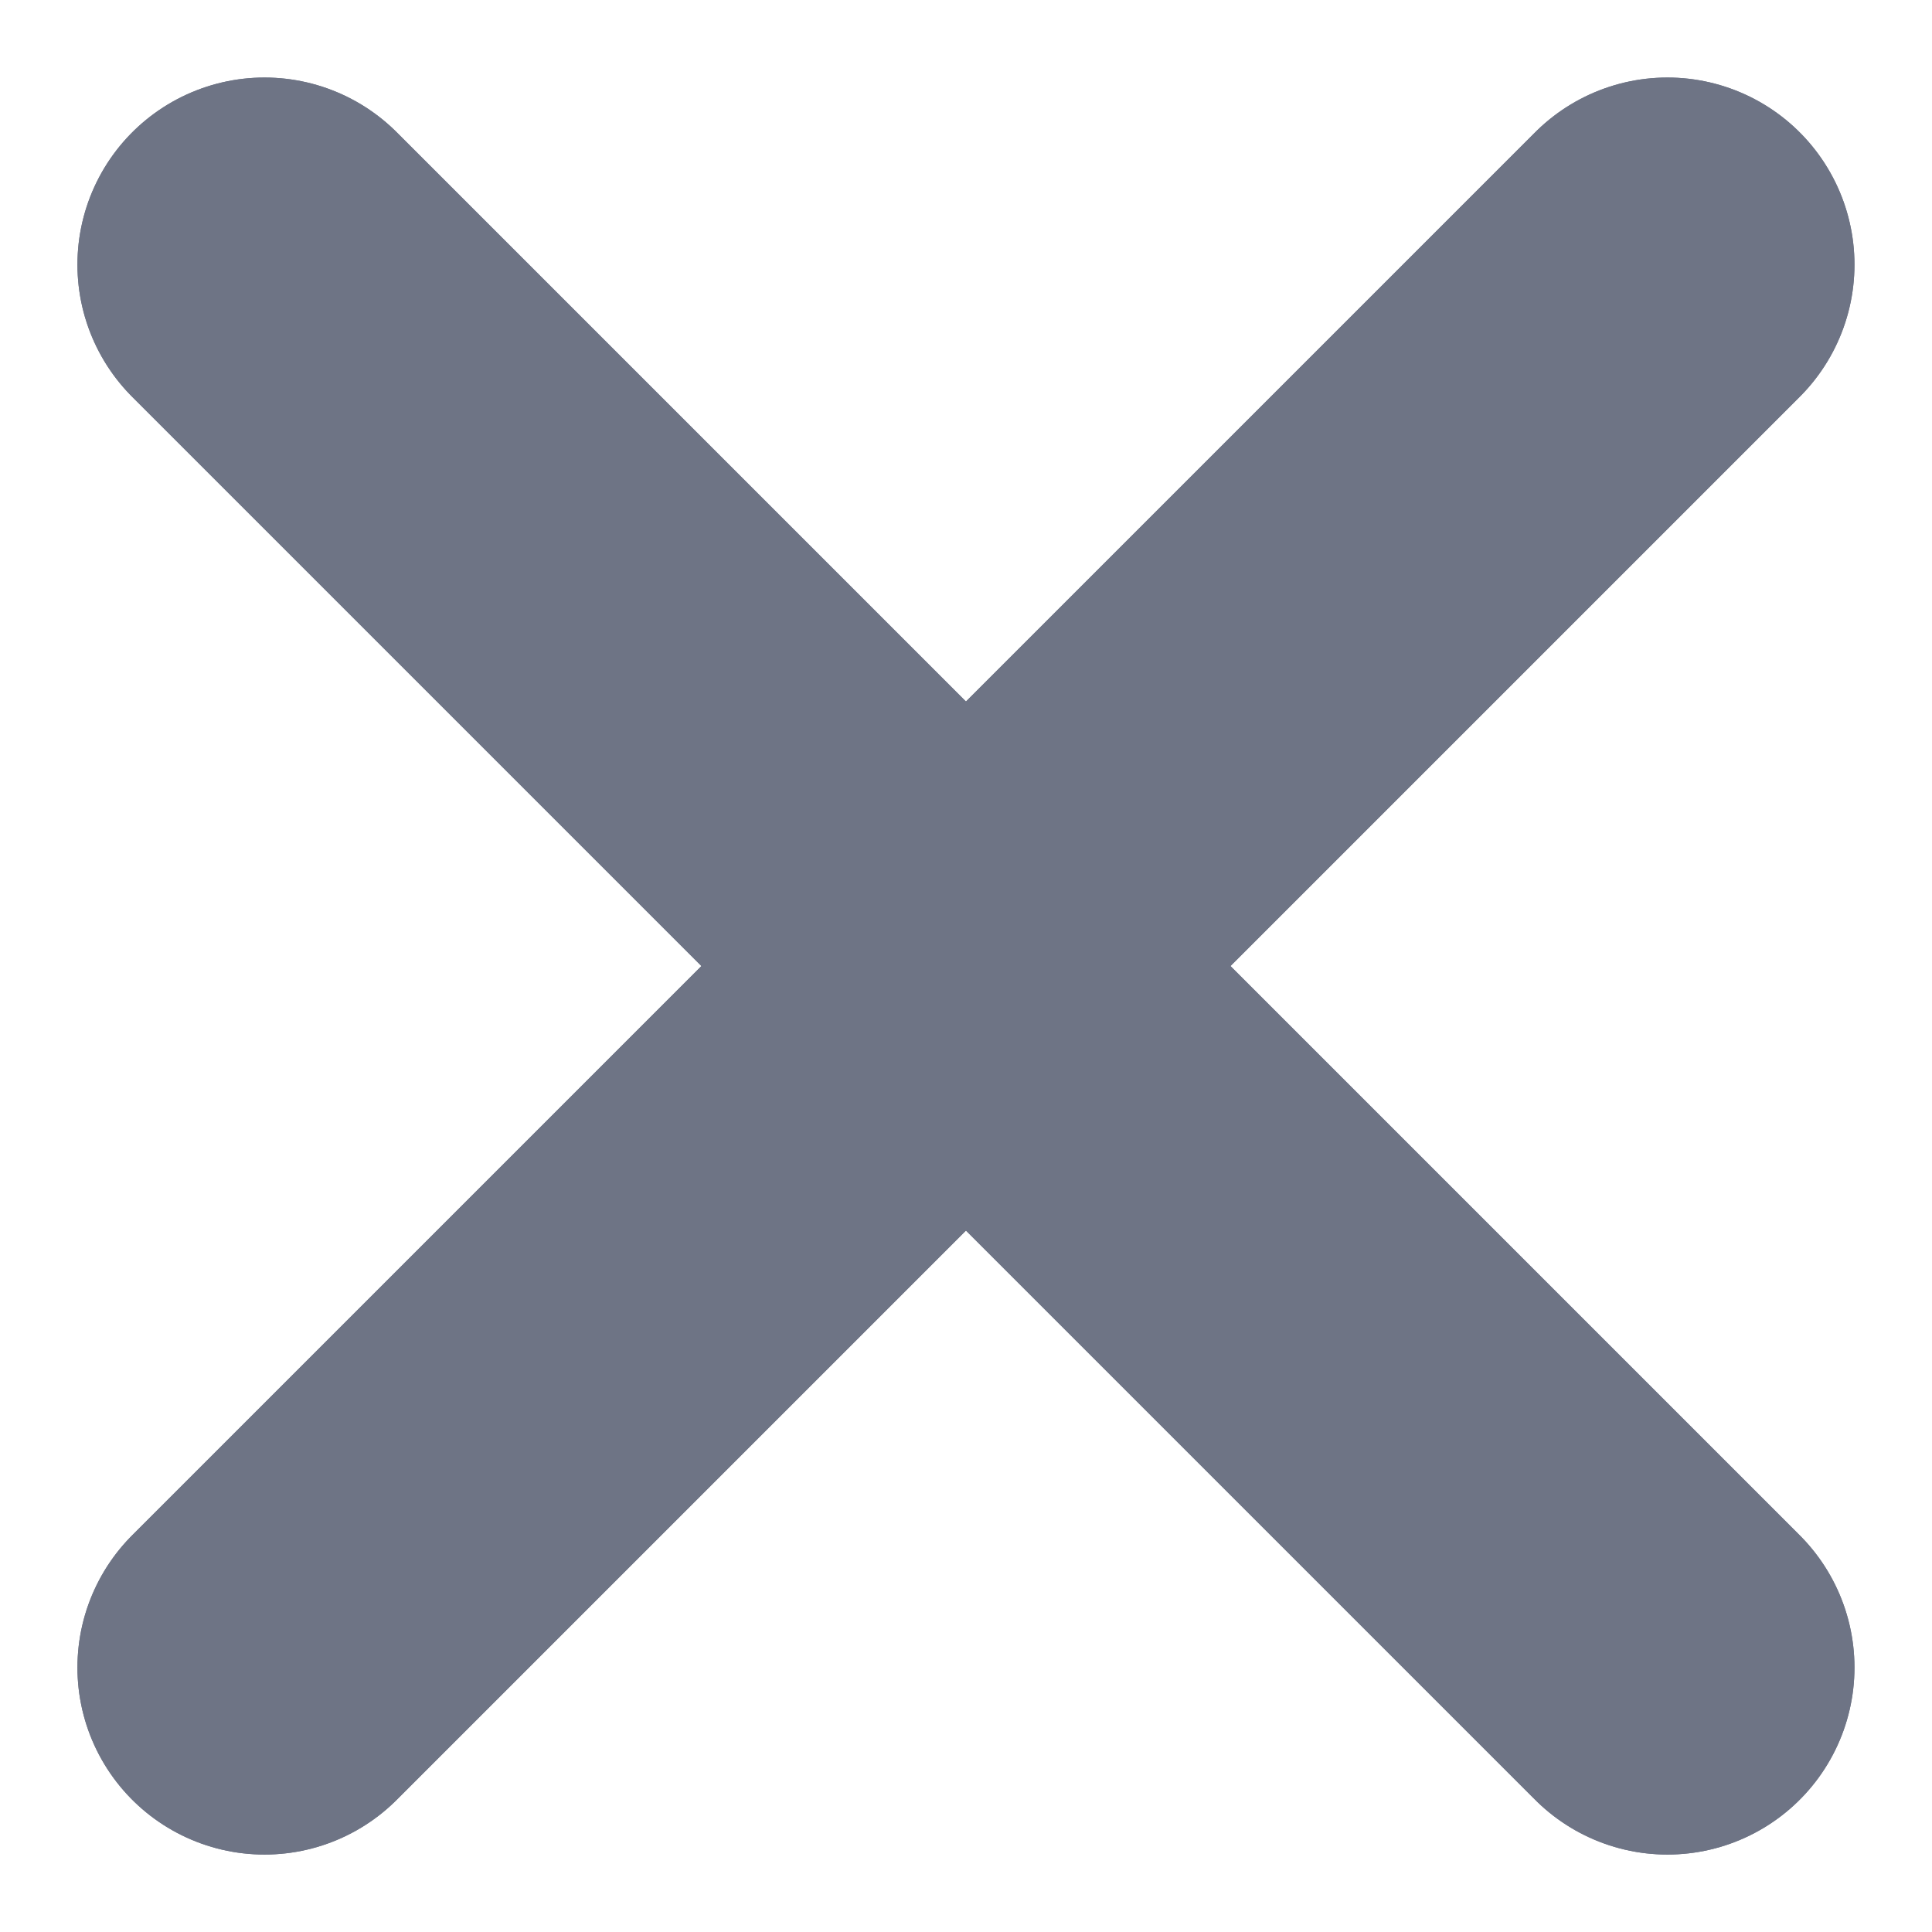 <svg xmlns="http://www.w3.org/2000/svg" width="20.657" height="20.657" viewBox="0 0 20.657 20.657"><defs><style>.a{fill:none;stroke:#6e7485;stroke-linecap:round;stroke-linejoin:round;stroke-width:4px;}</style></defs><g transform="translate(-550.358 -2233.68)"><g transform="translate(552.943 2236.266)"><line class="a" x2="15" y2="15" transform="translate(0.243 0.243)"/></g><g transform="translate(552.943 2236.266)"><line class="a" x2="15" y2="15" transform="translate(0.243 0.243)"/></g><g transform="translate(552.943 2236.266)"><line class="a" y1="15" x2="15" transform="translate(0.243 0.243)"/></g><g transform="translate(552.943 2236.266)"><line class="a" y1="15" x2="15" transform="translate(0.243 0.243)"/></g></g></svg>